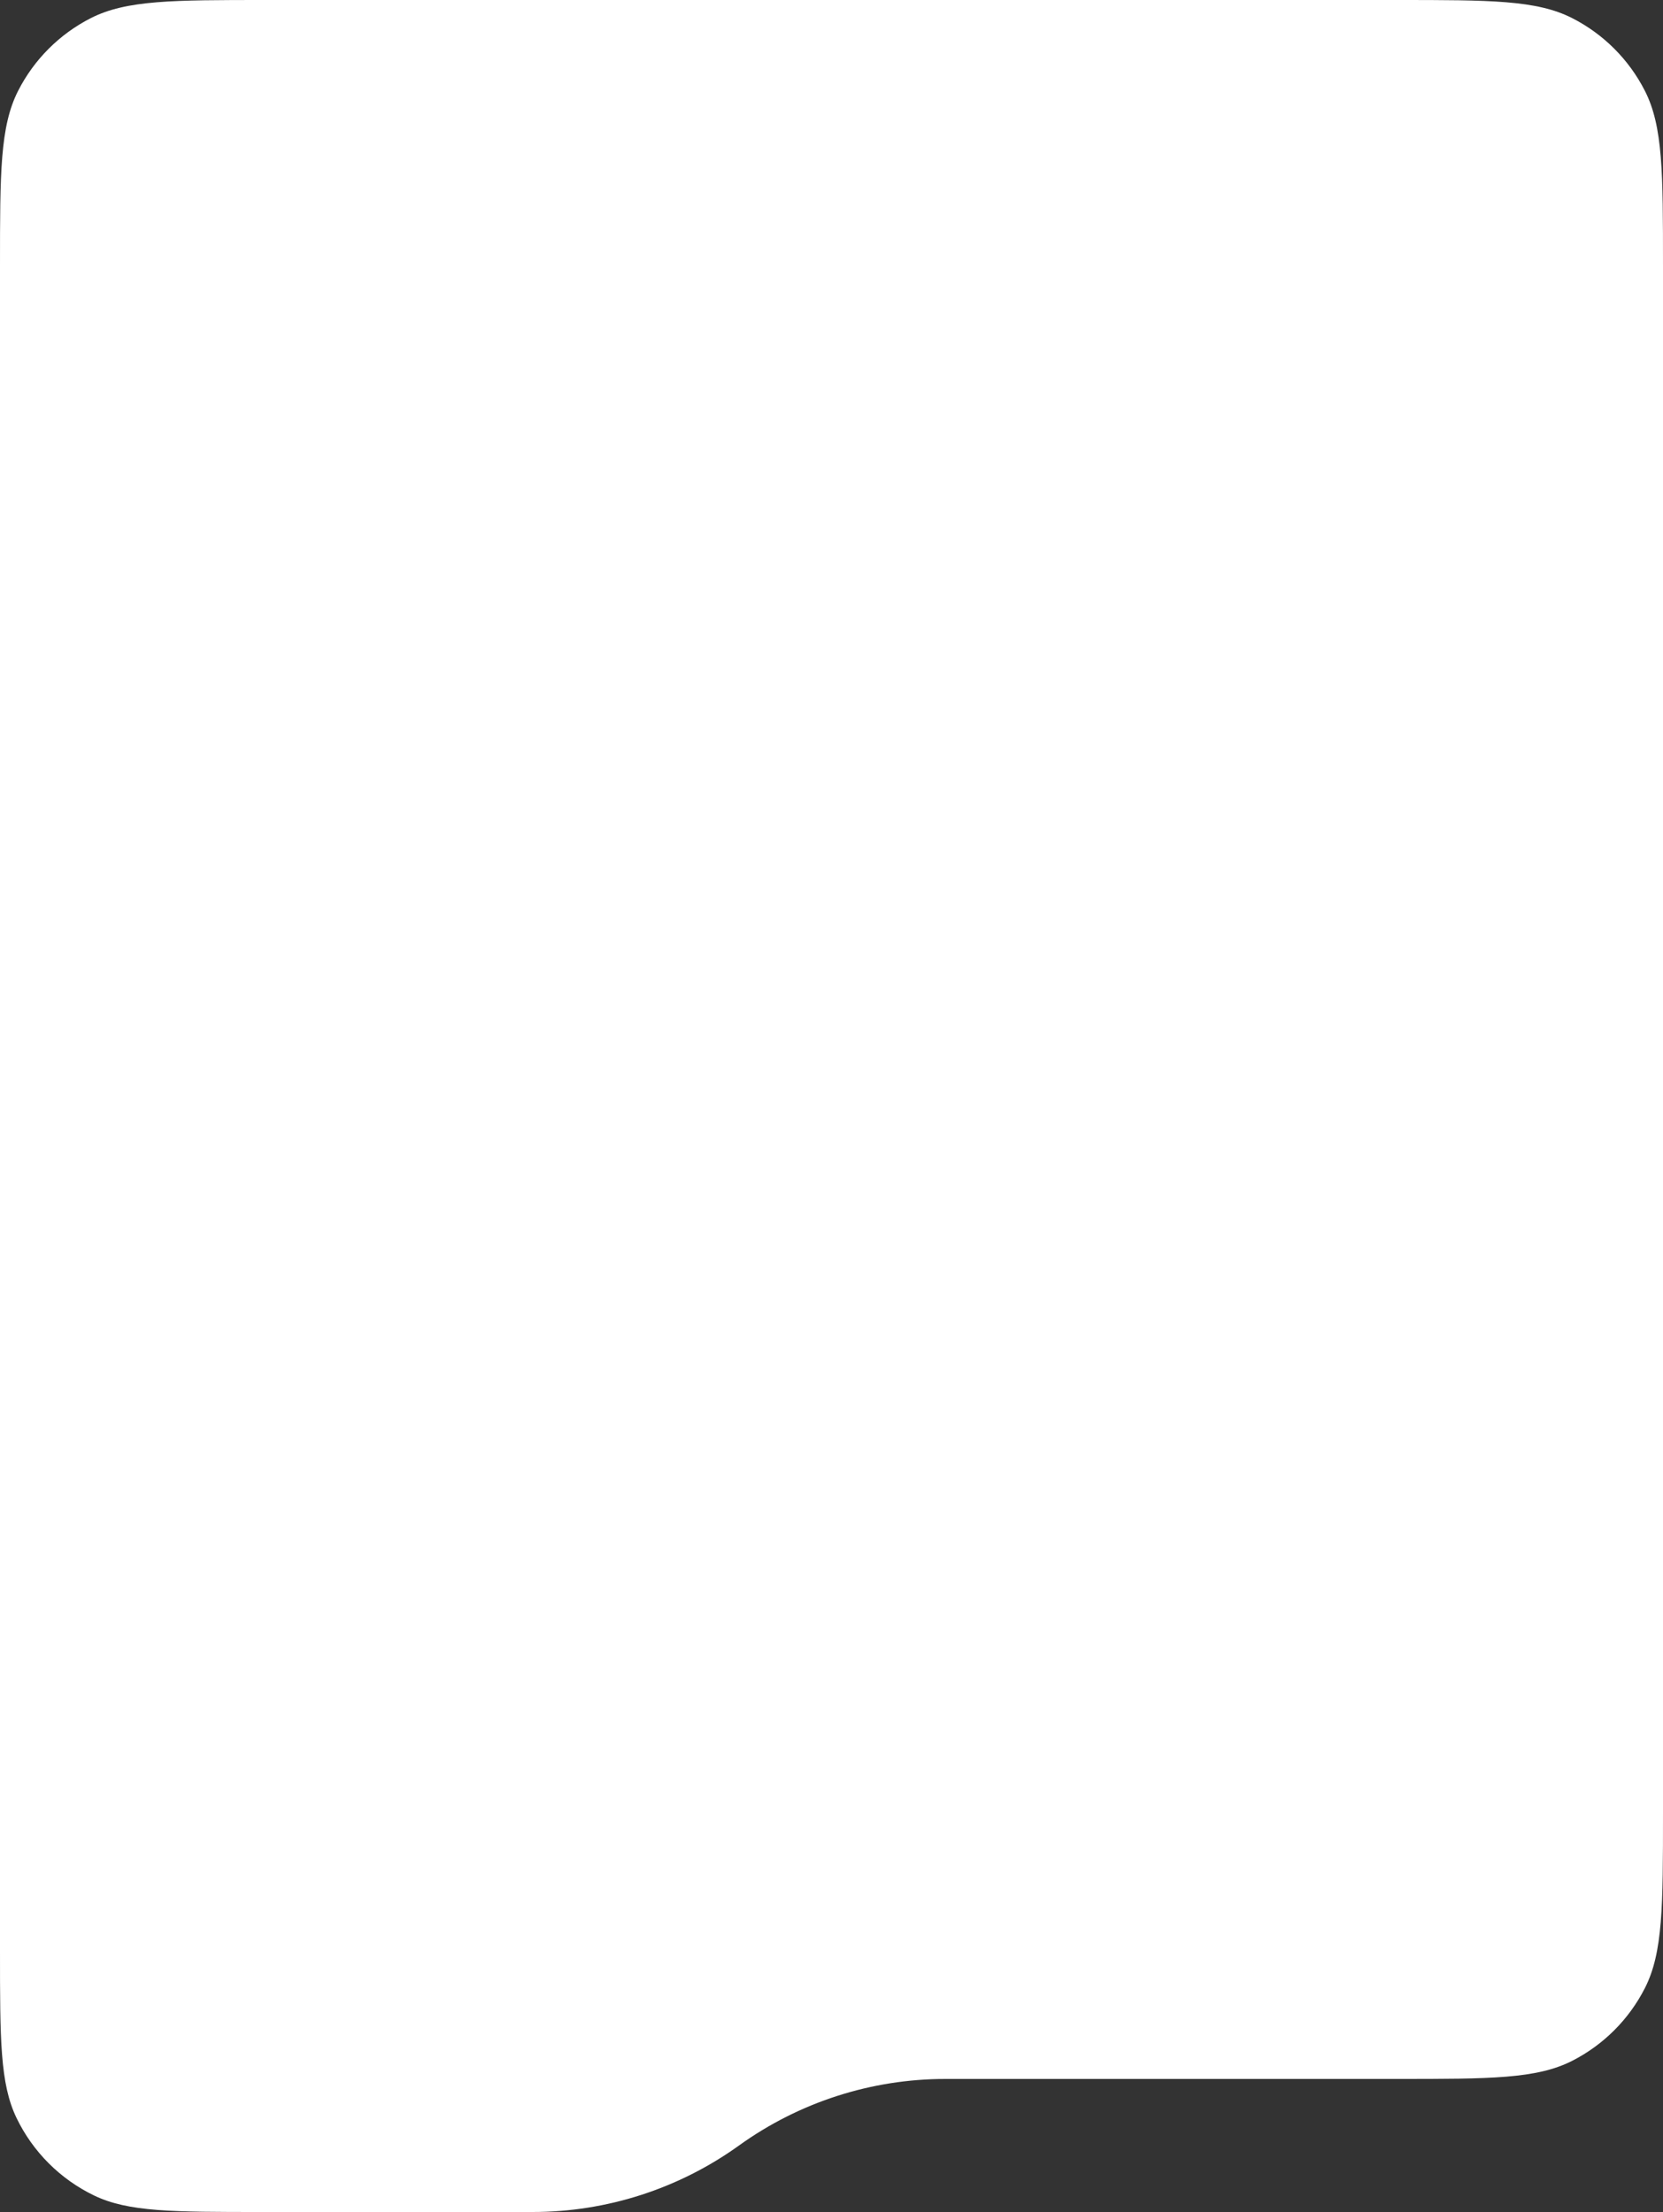 <?xml version="1.0" encoding="UTF-8"?> <svg xmlns="http://www.w3.org/2000/svg" width="300" height="399" viewBox="0 0 300 399" fill="none"><rect x="0" y="0" width="300" height="399" fill="#333333" stroke="none"/> <path d="M0 48C0 31.198 0 22.798 3.27 16.38C6.146 10.735 10.735 6.146 16.38 3.27C22.798 1.1609e-06 31.198 1.58868e-06 48 2.44425e-06L252 1.28323e-05C268.802 1.36879e-05 277.202 1.41157e-05 283.62 3.27C289.265 6.146 293.854 10.735 296.73 16.38C300 22.798 300 31.198 300 48V327C300 343.802 300 352.202 296.73 358.62C293.854 364.265 289.265 368.854 283.62 371.73C277.202 375 268.802 375 252 375H170.549C157.188 375 144.165 379.198 133.319 387V387C122.473 394.802 109.45 399 96.089 399H47.185C31.152 399 23.135 399 16.954 396.015C10.854 393.069 5.931 388.146 2.985 382.046C0 375.865 0 367.848 0 351.815V48Z" fill="white"></path> </svg> 